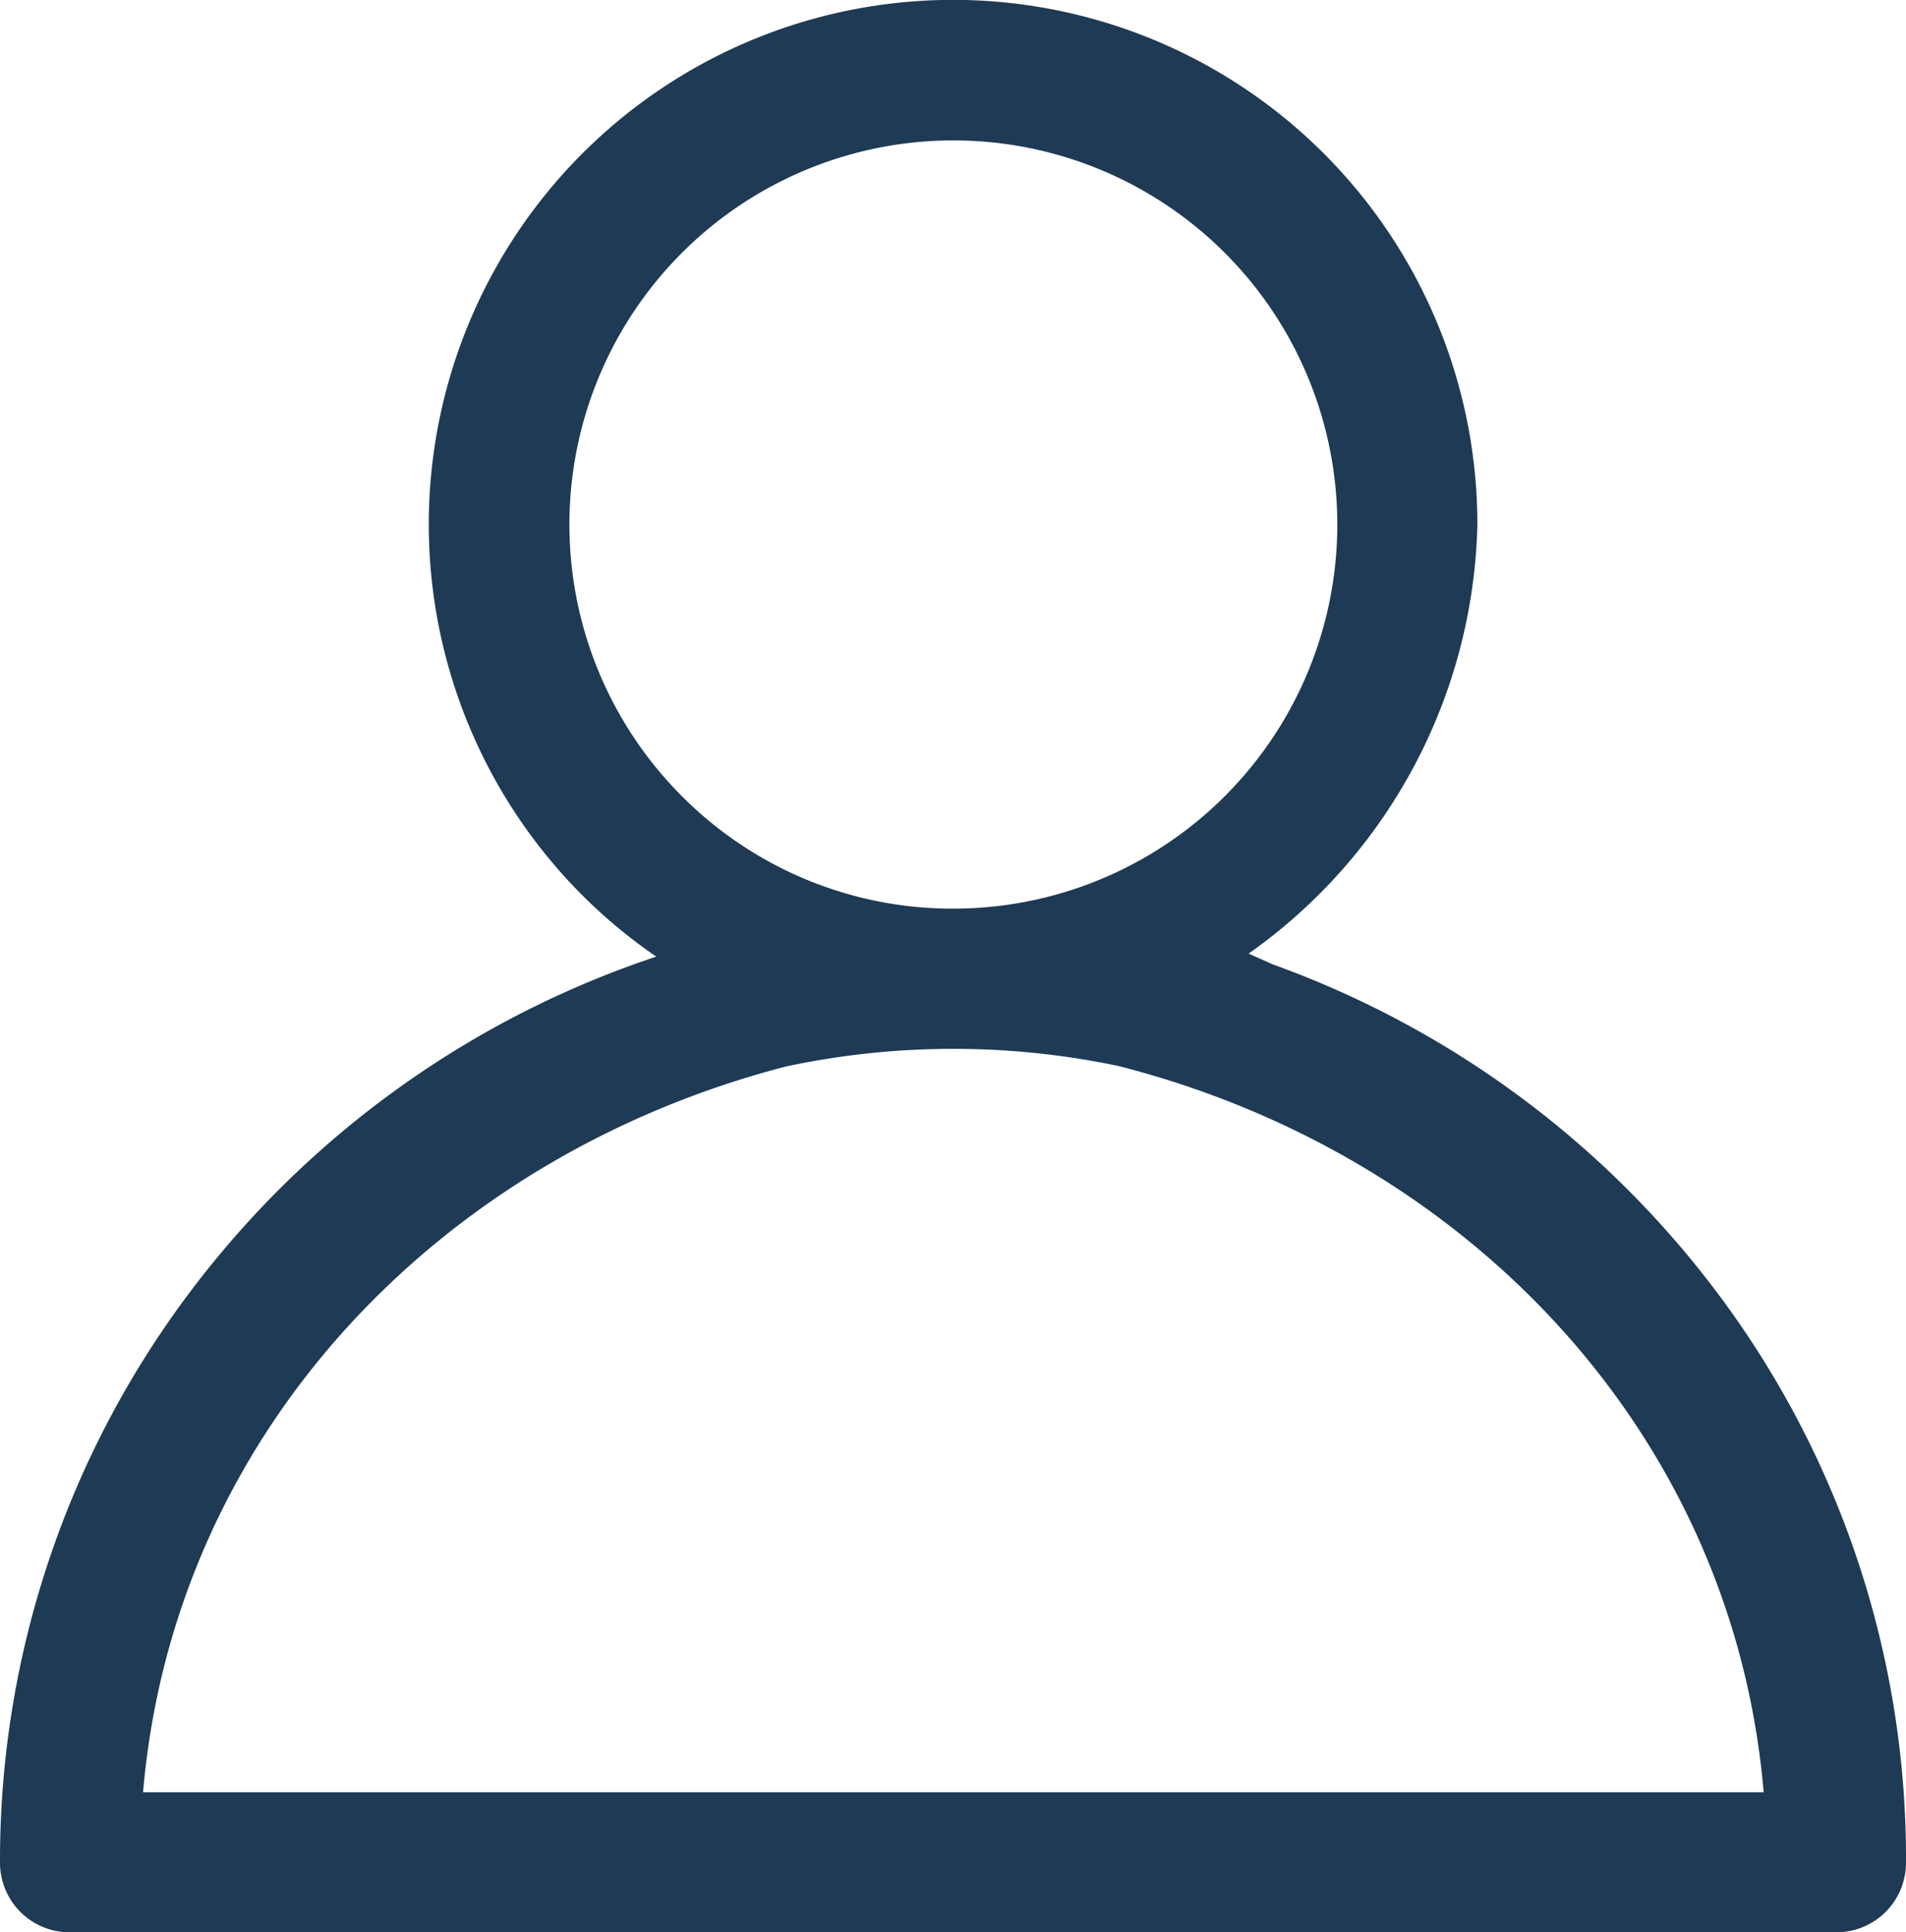 <svg id="Groupe_230" data-name="Groupe 230" xmlns="http://www.w3.org/2000/svg" xmlns:xlink="http://www.w3.org/1999/xlink" width="33.027" height="33.468" viewBox="0 0 33.027 33.468">
  <defs>
    <clipPath id="clip-path">
      <rect id="Rectangle_142" data-name="Rectangle 142" width="33.027" height="33.468" fill="#1F3A55"/>
    </clipPath>
  </defs>
  <g id="Groupe_229" data-name="Groupe 229" clip-path="url(#clip-path)">
    <path id="Tracé_3" data-name="Tracé 3" d="M29.7,22.318a16.7,16.7,0,0,0-7.642-5.612l-.422-.188A9.352,9.352,0,0,0,25.6,9.086a9.085,9.085,0,1,0-15.508,6.423,8.987,8.987,0,0,0,1.28,1.061,16.7,16.7,0,0,0-8.044,5.762A16.354,16.354,0,0,0,0,32.26a1.205,1.205,0,0,0,1.209,1.209H31.818a1.205,1.205,0,0,0,1.209-1.208A16.307,16.307,0,0,0,29.7,22.318M19.379,18.464c6.078,1.551,10.653,6.391,11.182,12.58H2.479c.527-6.168,5.087-11,11.136-12.57a13.915,13.915,0,0,1,5.763-.01M11.815,13.79a6.653,6.653,0,1,1,4.7,1.949,6.611,6.611,0,0,1-4.7-1.949" transform="translate(0 -0.001)" fill="#1F3A55"/>
  </g>
</svg>
